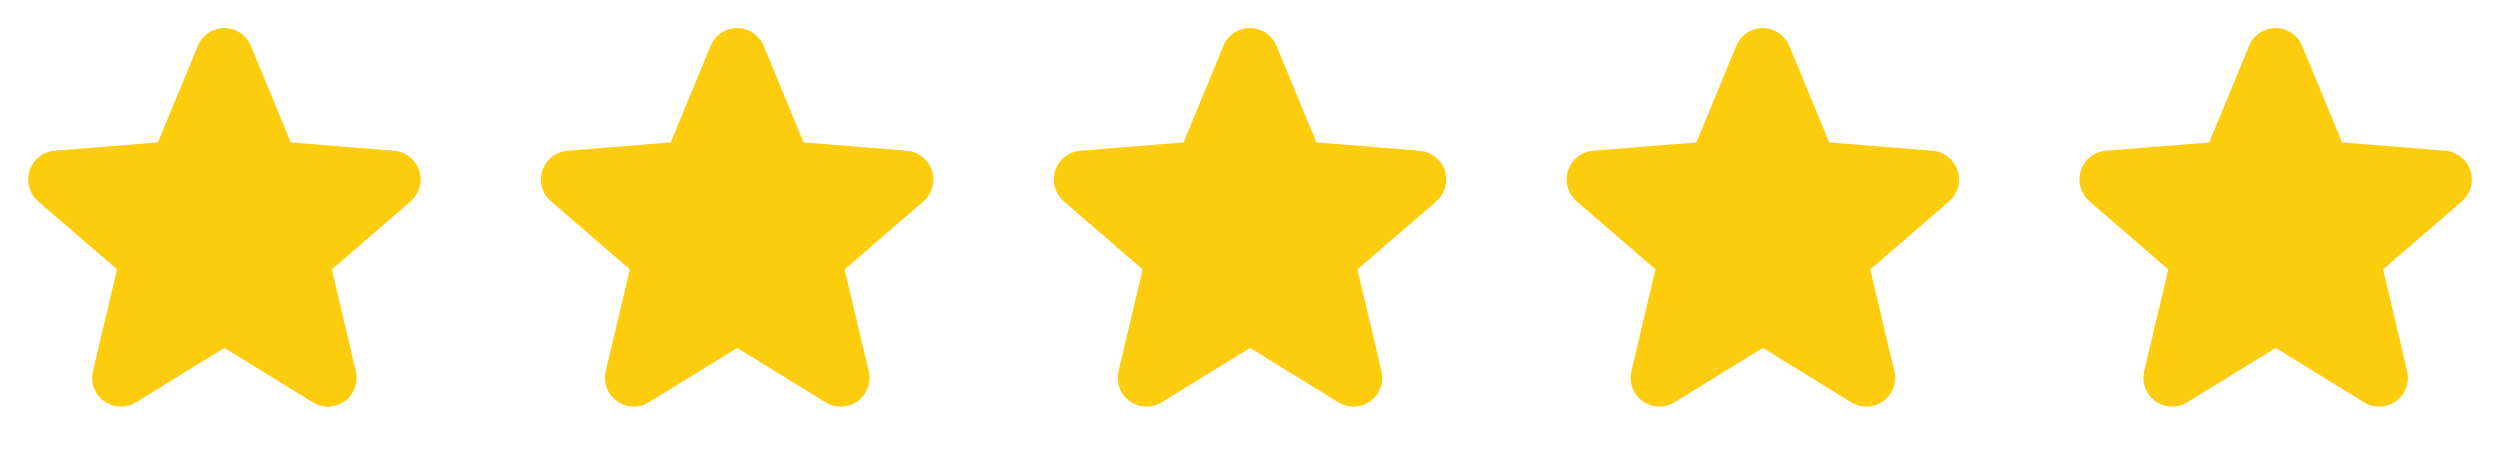 <svg xmlns="http://www.w3.org/2000/svg" fill="none" viewBox="0 0 78 14" height="14" width="78">
<path fill="#FDCC0D" d="M12.813 6.281L10.352 8.404L11.102 11.58C11.143 11.752 11.133 11.933 11.071 12.1C11.01 12.266 10.901 12.41 10.758 12.515C10.614 12.619 10.443 12.678 10.266 12.685C10.089 12.693 9.913 12.647 9.762 12.555L7 10.855L4.237 12.555C4.086 12.646 3.911 12.692 3.734 12.684C3.557 12.677 3.386 12.617 3.243 12.513C3.1 12.409 2.991 12.265 2.93 12.099C2.869 11.933 2.858 11.752 2.899 11.58L3.651 8.404L1.19 6.281C1.057 6.165 0.96 6.013 0.912 5.842C0.865 5.672 0.868 5.491 0.922 5.323C0.977 5.155 1.08 5.006 1.218 4.896C1.356 4.786 1.524 4.719 1.7 4.703L4.927 4.443L6.171 1.431C6.239 1.266 6.353 1.126 6.501 1.027C6.648 0.928 6.822 0.876 6.999 0.876C7.177 0.876 7.35 0.928 7.497 1.027C7.645 1.126 7.759 1.266 7.827 1.431L9.071 4.443L12.297 4.703C12.474 4.718 12.642 4.785 12.781 4.895C12.92 5.005 13.023 5.154 13.078 5.322C13.133 5.491 13.136 5.672 13.089 5.842C13.041 6.013 12.944 6.166 12.81 6.281L12.813 6.281Z"></path>
<path fill="#FDCC0D" d="M28.813 6.281L26.352 8.404L27.102 11.58C27.143 11.752 27.133 11.933 27.071 12.1C27.01 12.266 26.901 12.41 26.758 12.515C26.614 12.619 26.443 12.678 26.266 12.685C26.089 12.693 25.913 12.647 25.762 12.555L23 10.855L20.237 12.555C20.086 12.646 19.911 12.692 19.734 12.684C19.557 12.677 19.386 12.617 19.243 12.513C19.1 12.409 18.991 12.265 18.93 12.099C18.869 11.933 18.858 11.752 18.899 11.58L19.651 8.404L17.191 6.281C17.057 6.165 16.96 6.013 16.912 5.842C16.864 5.672 16.868 5.491 16.922 5.323C16.977 5.155 17.08 5.006 17.218 4.896C17.356 4.786 17.524 4.719 17.7 4.703L20.927 4.443L22.171 1.431C22.239 1.266 22.353 1.126 22.501 1.027C22.648 0.928 22.822 0.876 22.999 0.876C23.177 0.876 23.35 0.928 23.497 1.027C23.645 1.126 23.759 1.266 23.827 1.431L25.071 4.443L28.297 4.703C28.474 4.718 28.642 4.785 28.781 4.895C28.92 5.005 29.023 5.154 29.078 5.322C29.133 5.491 29.136 5.672 29.089 5.842C29.041 6.013 28.944 6.166 28.81 6.281L28.813 6.281Z"></path>
<path fill="#FDCC0D" d="M44.813 6.281L42.352 8.404L43.102 11.58C43.143 11.752 43.133 11.933 43.071 12.1C43.01 12.266 42.901 12.41 42.758 12.515C42.614 12.619 42.443 12.678 42.266 12.685C42.089 12.693 41.913 12.647 41.762 12.555L39.001 10.855L36.237 12.555C36.086 12.646 35.911 12.692 35.734 12.684C35.557 12.677 35.386 12.617 35.243 12.513C35.1 12.409 34.991 12.265 34.93 12.099C34.869 11.933 34.858 11.752 34.899 11.58L35.651 8.404L33.191 6.281C33.057 6.165 32.96 6.013 32.912 5.842C32.864 5.672 32.868 5.491 32.922 5.323C32.977 5.155 33.08 5.006 33.218 4.896C33.356 4.786 33.524 4.719 33.7 4.703L36.927 4.443L38.171 1.431C38.239 1.266 38.353 1.126 38.501 1.027C38.648 0.928 38.822 0.876 38.999 0.876C39.176 0.876 39.35 0.928 39.497 1.027C39.645 1.126 39.759 1.266 39.827 1.431L41.071 4.443L44.297 4.703C44.474 4.718 44.642 4.785 44.781 4.895C44.92 5.005 45.023 5.154 45.078 5.322C45.133 5.491 45.136 5.672 45.089 5.842C45.041 6.013 44.944 6.166 44.81 6.281L44.813 6.281Z"></path>
<path fill="#FDCC0D" d="M60.813 6.281L58.352 8.404L59.102 11.58C59.143 11.752 59.133 11.933 59.071 12.1C59.01 12.266 58.901 12.41 58.758 12.515C58.614 12.619 58.443 12.678 58.266 12.685C58.089 12.693 57.913 12.647 57.762 12.555L55.001 10.855L52.237 12.555C52.086 12.646 51.911 12.692 51.734 12.684C51.557 12.677 51.386 12.617 51.243 12.513C51.1 12.409 50.991 12.265 50.93 12.099C50.869 11.933 50.858 11.752 50.899 11.58L51.651 8.404L49.191 6.281C49.057 6.165 48.96 6.013 48.912 5.842C48.864 5.672 48.868 5.491 48.922 5.323C48.977 5.155 49.08 5.006 49.218 4.896C49.356 4.786 49.524 4.719 49.7 4.703L52.927 4.443L54.171 1.431C54.239 1.266 54.353 1.126 54.501 1.027C54.648 0.928 54.822 0.876 54.999 0.876C55.176 0.876 55.35 0.928 55.497 1.027C55.645 1.126 55.759 1.266 55.827 1.431L57.071 4.443L60.297 4.703C60.474 4.718 60.642 4.785 60.781 4.895C60.92 5.005 61.023 5.154 61.078 5.322C61.133 5.491 61.136 5.672 61.089 5.842C61.041 6.013 60.944 6.166 60.81 6.281L60.813 6.281Z"></path>
<path fill="#FDCC0D" d="M76.813 6.281L74.352 8.404L75.102 11.58C75.143 11.752 75.133 11.933 75.071 12.1C75.01 12.266 74.901 12.41 74.757 12.515C74.614 12.619 74.443 12.678 74.266 12.685C74.089 12.693 73.913 12.647 73.762 12.555L71.001 10.855L68.237 12.555C68.086 12.646 67.911 12.692 67.734 12.684C67.557 12.677 67.386 12.617 67.243 12.513C67.1 12.409 66.991 12.265 66.93 12.099C66.869 11.933 66.858 11.752 66.899 11.58L67.651 8.404L65.191 6.281C65.057 6.165 64.96 6.013 64.912 5.842C64.865 5.672 64.868 5.491 64.922 5.323C64.977 5.155 65.08 5.006 65.218 4.896C65.356 4.786 65.524 4.719 65.7 4.703L68.927 4.443L70.171 1.431C70.239 1.266 70.353 1.126 70.501 1.027C70.648 0.928 70.822 0.876 70.999 0.876C71.177 0.876 71.35 0.928 71.497 1.027C71.645 1.126 71.759 1.266 71.827 1.431L73.071 4.443L76.297 4.703C76.474 4.718 76.642 4.785 76.781 4.895C76.92 5.005 77.023 5.154 77.078 5.322C77.132 5.491 77.136 5.672 77.089 5.842C77.041 6.013 76.944 6.166 76.81 6.281L76.813 6.281Z"></path>
</svg>
